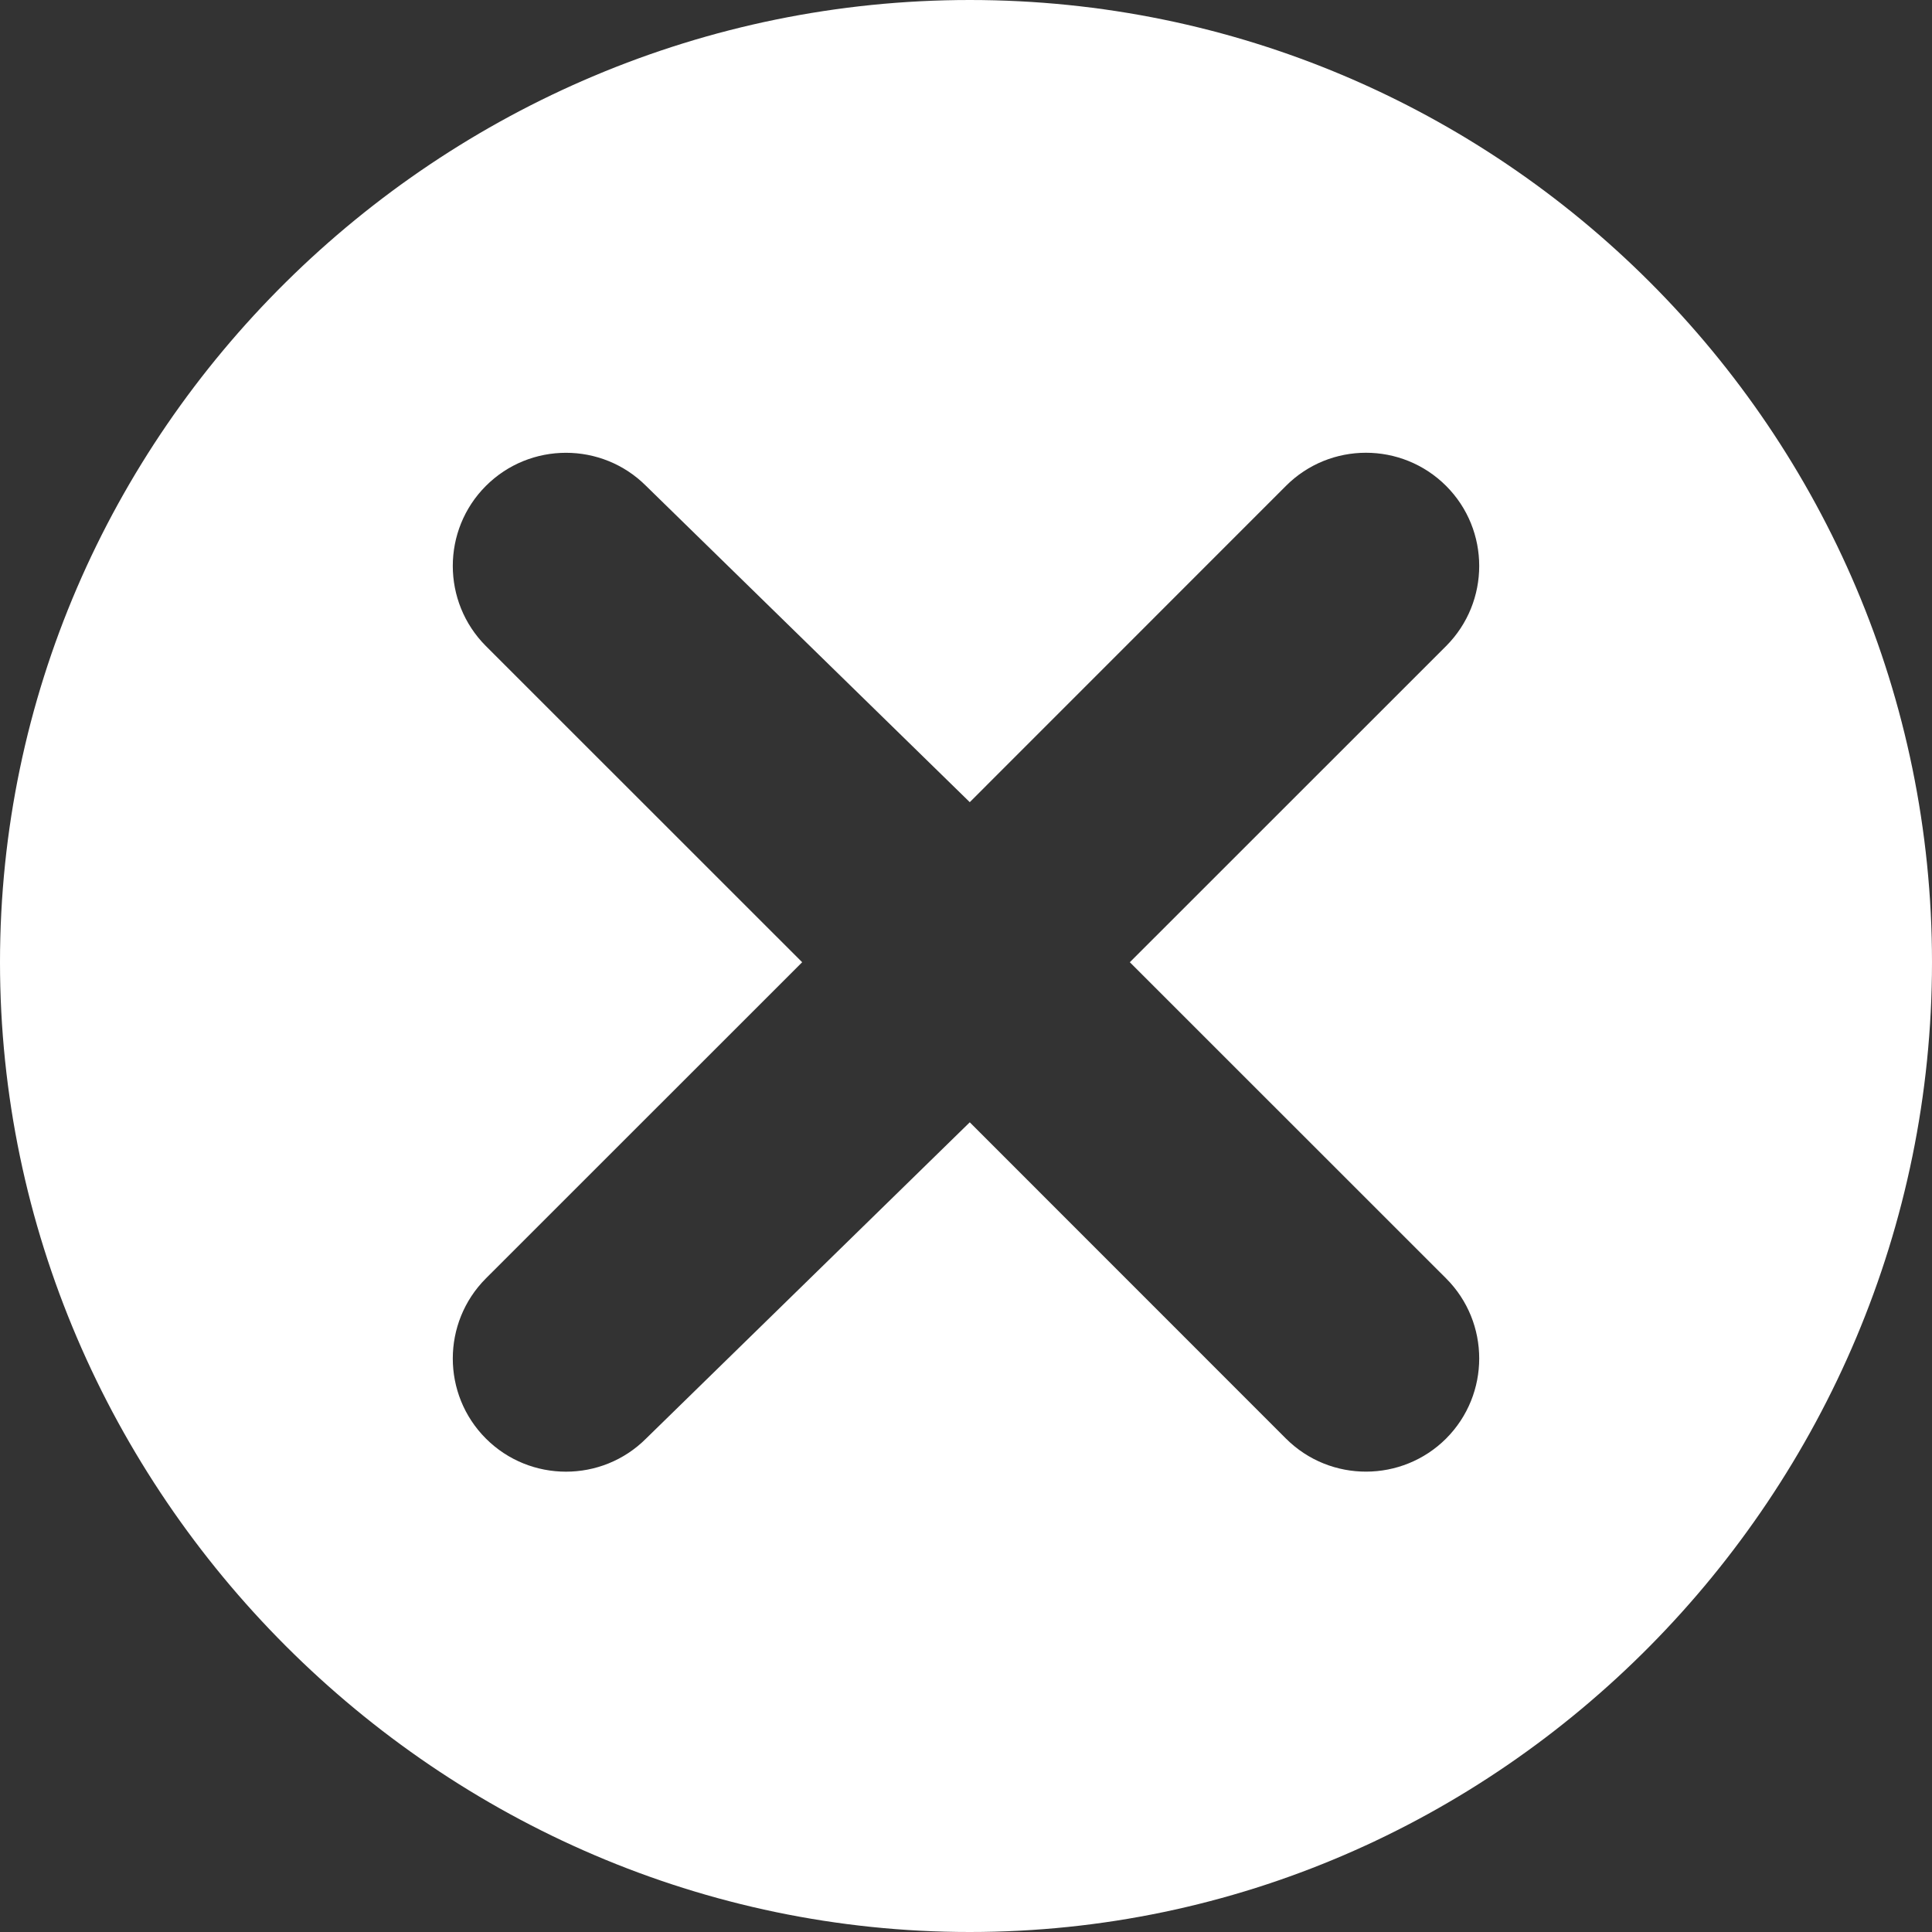 <svg width="20" height="20" viewBox="0 0 20 20" fill="none" xmlns="http://www.w3.org/2000/svg">
<rect x="0" y="0" width="20" height="20" fill="#333333" stroke="none"/>
<path d="M10.039 0C4.546 0 0 4.468 0 9.961C0 15.454 4.546 20 10.039 20C15.532 20 20 15.454 20 9.961C20 4.468 15.532 0 10.039 0ZM14.97 13.234C15.427 13.691 15.427 14.434 14.97 14.892C14.516 15.345 13.773 15.352 13.312 14.892L10.039 11.618L6.688 14.892C6.231 15.349 5.487 15.349 5.03 14.892C4.573 14.435 4.573 13.692 5.03 13.234L8.304 9.961L5.03 6.688C4.573 6.23 4.573 5.487 5.03 5.03C5.487 4.573 6.231 4.573 6.688 5.03L10.039 8.304L13.312 5.03C13.768 4.573 14.511 4.572 14.97 5.03C15.427 5.487 15.427 6.23 14.97 6.688L11.696 9.961L14.97 13.234Z" fill="white"/>
</svg>
